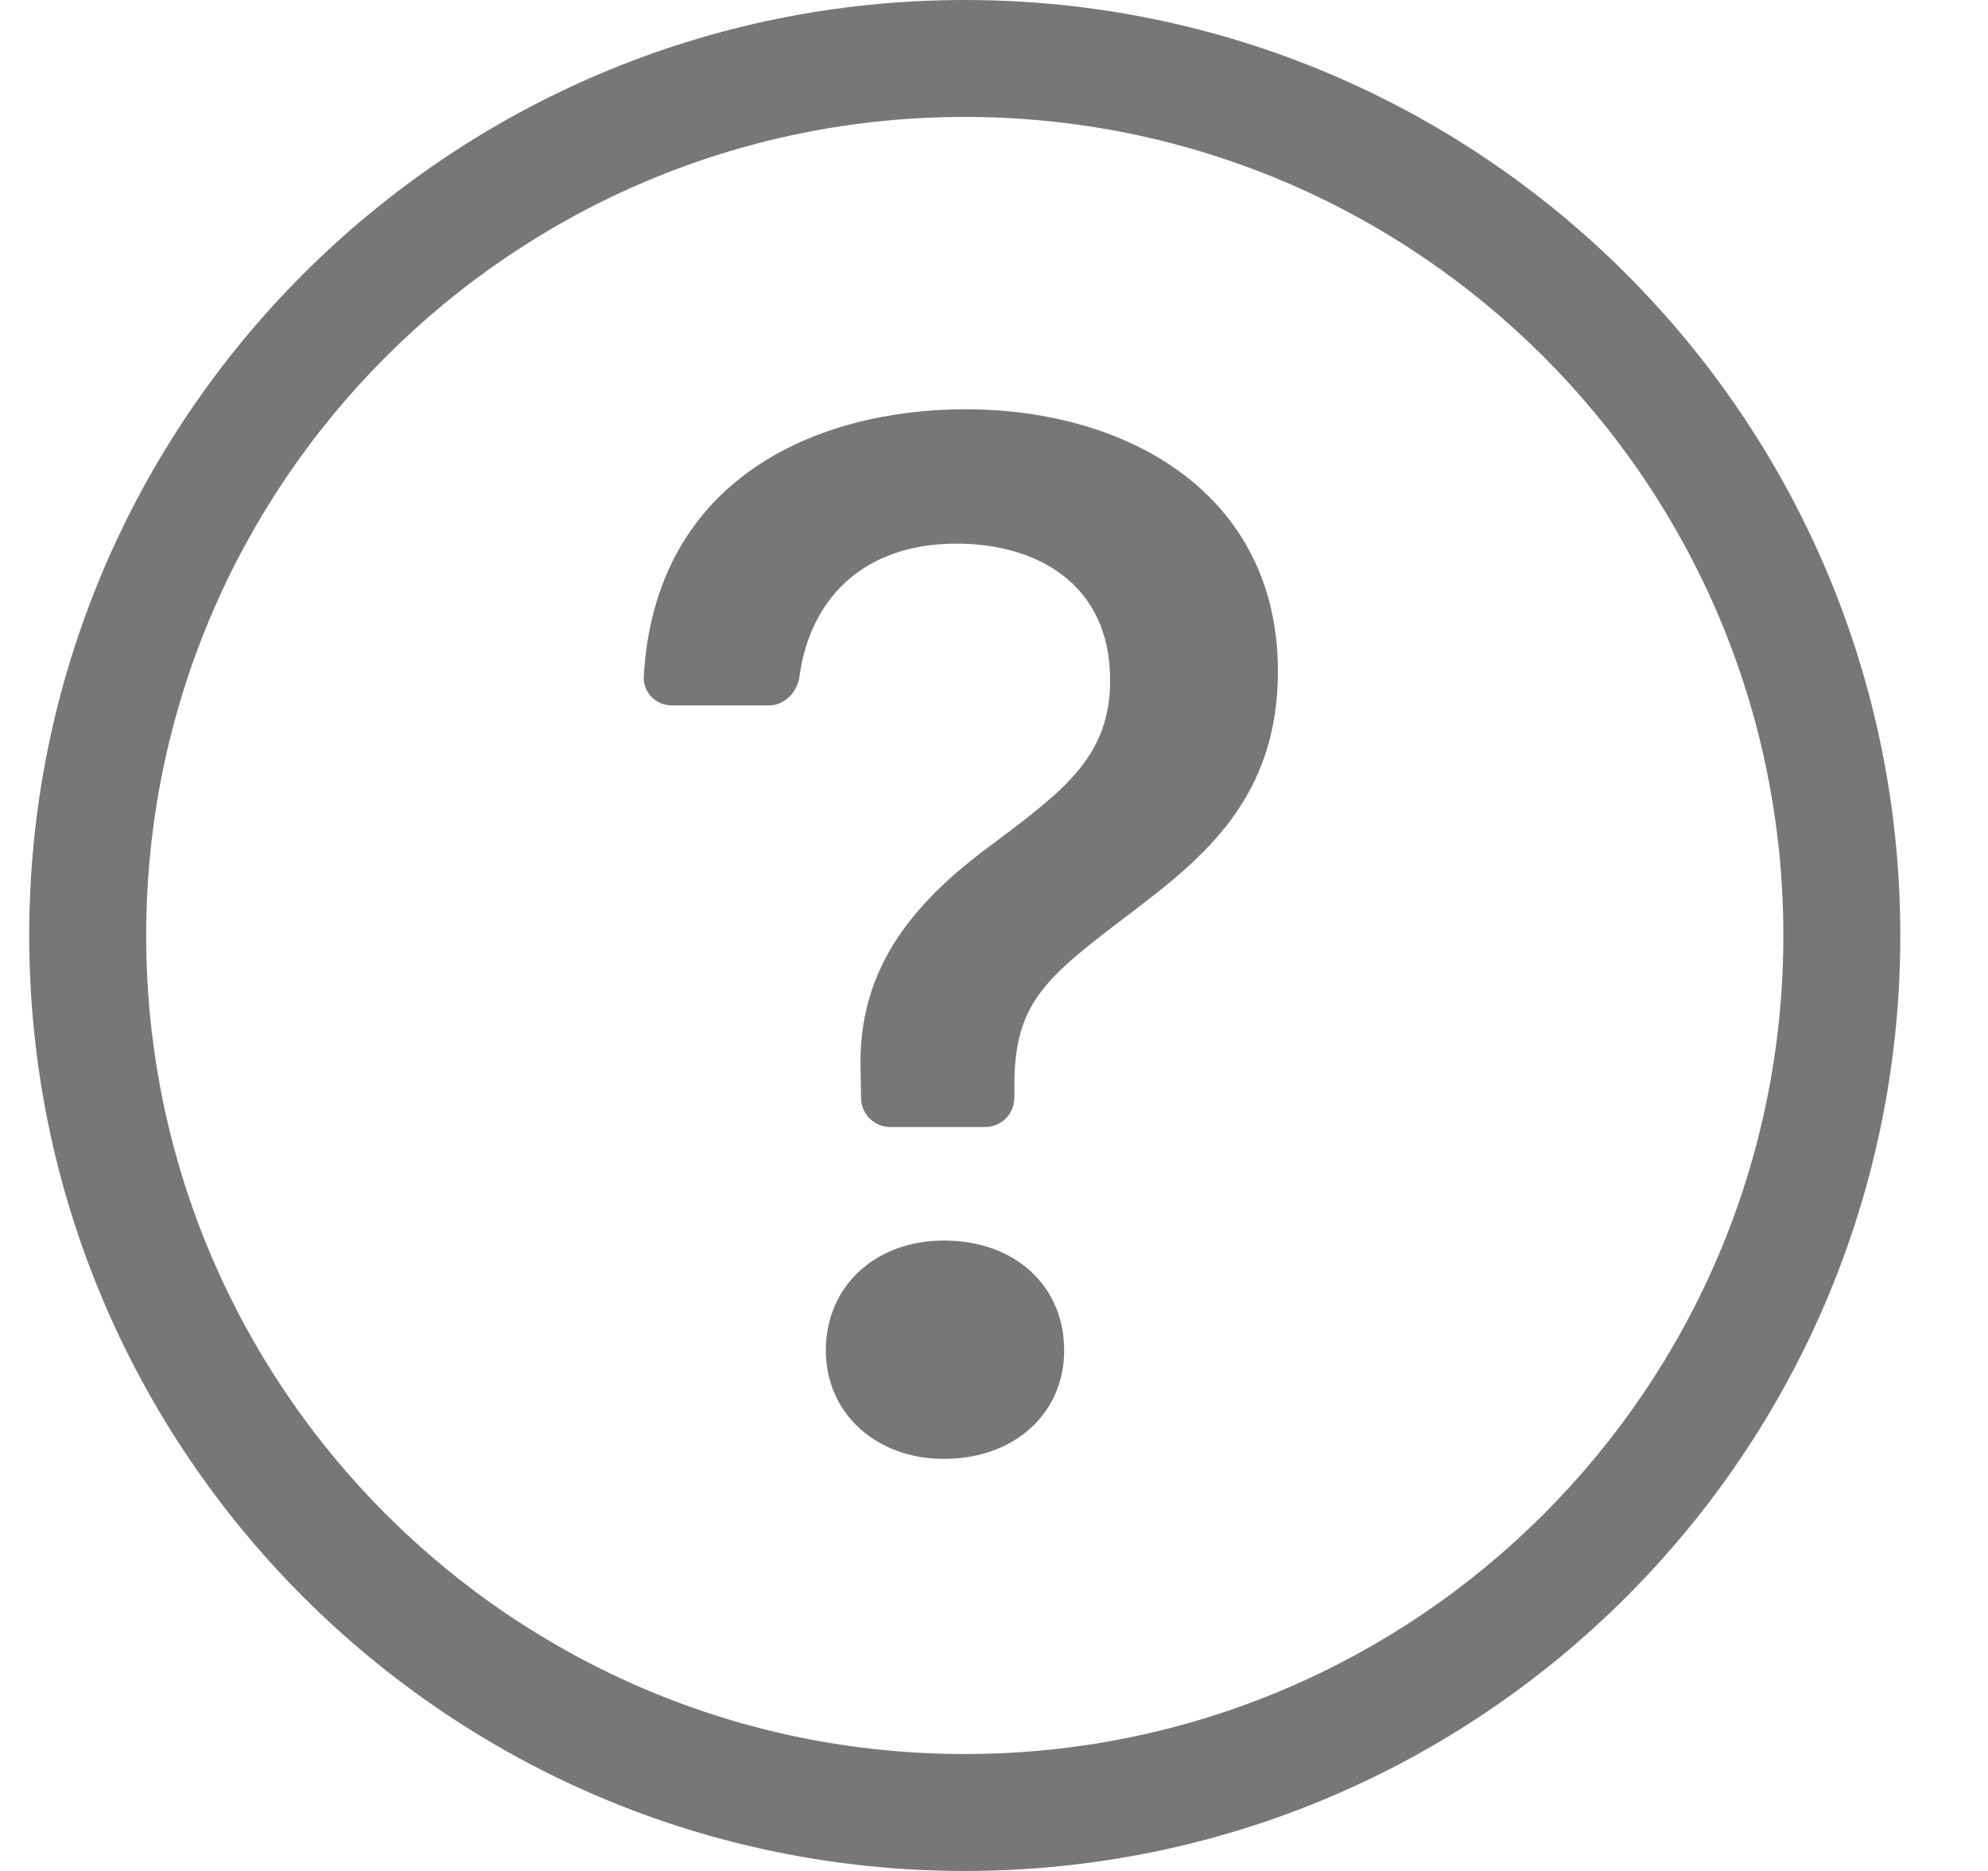<svg width="17" height="16" viewBox="0 0 17 16" fill="none" xmlns="http://www.w3.org/2000/svg">
<path fill-rule="evenodd" clip-rule="evenodd" d="M8.25 15C12.116 15 15.25 11.866 15.25 8C15.25 4.134 12.116 1 8.25 1C4.384 1 1.25 4.134 1.25 8C1.25 11.866 4.384 15 8.25 15ZM8.25 16C12.668 16 16.25 12.418 16.25 8C16.25 3.582 12.668 0 8.25 0C3.832 0 0.25 3.582 0.25 8C0.25 12.418 3.832 16 8.25 16Z" fill="#777"/>
<path d="M5.505 5.786C5.498 5.922 5.61 6.033 5.746 6.033H6.571C6.709 6.033 6.819 5.92 6.837 5.783C6.926 5.127 7.377 4.649 8.179 4.649C8.865 4.649 9.493 4.992 9.493 5.817C9.493 6.452 9.119 6.744 8.528 7.188C7.855 7.677 7.322 8.248 7.36 9.175L7.363 9.392C7.365 9.528 7.477 9.638 7.613 9.638H8.424C8.562 9.638 8.674 9.526 8.674 9.388V9.283C8.674 8.565 8.947 8.356 9.684 7.797C10.293 7.334 10.928 6.82 10.928 5.741C10.928 4.23 9.652 3.5 8.255 3.5C6.988 3.5 5.6 4.091 5.505 5.786ZM7.062 11.549C7.062 12.082 7.487 12.476 8.071 12.476C8.681 12.476 9.1 12.082 9.1 11.549C9.1 10.997 8.681 10.609 8.071 10.609C7.487 10.609 7.062 10.997 7.062 11.549Z" fill="#777"/>
</svg>
